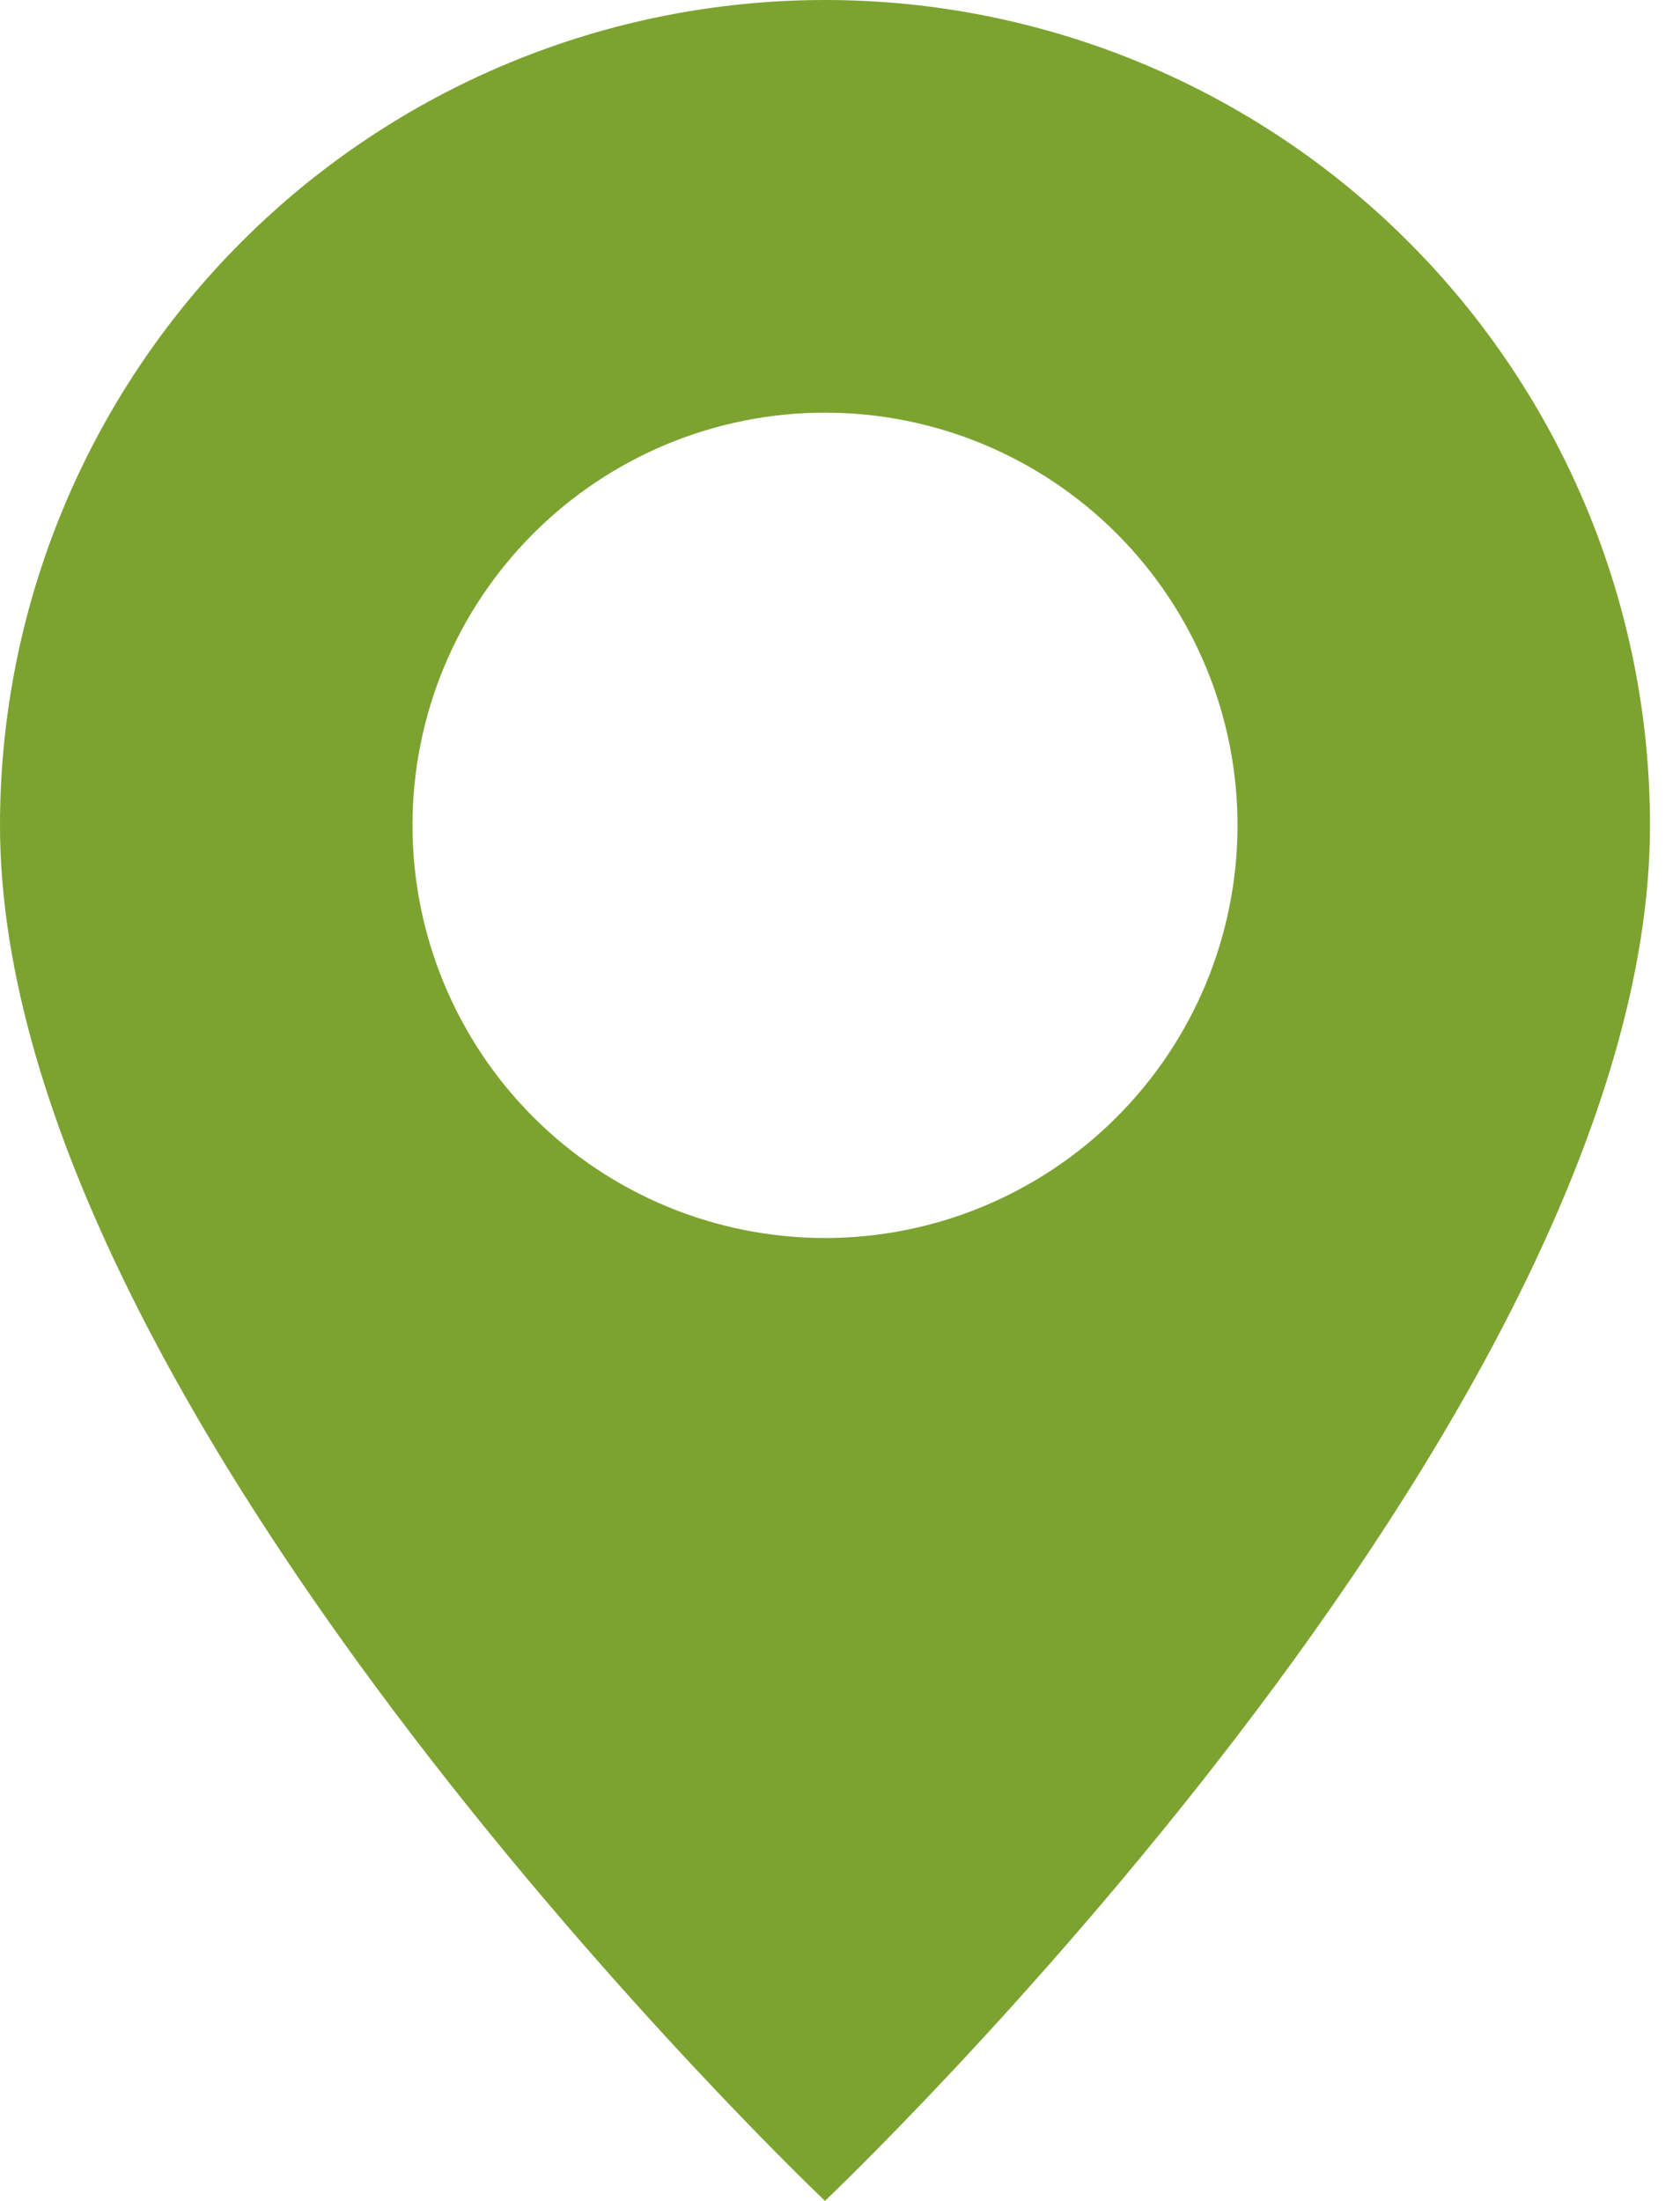 <?xml version="1.0" encoding="UTF-8"?> <svg xmlns="http://www.w3.org/2000/svg" width="42" height="55" viewBox="0 0 42 55" fill="none"> <path d="M20.625 55C20.625 55 41.25 35.454 41.25 20.625C41.25 15.155 39.077 9.909 35.209 6.041C31.341 2.173 26.095 0 20.625 0C15.155 0 9.909 2.173 6.041 6.041C2.173 9.909 8.15107e-08 15.155 0 20.625C0 35.454 20.625 55 20.625 55ZM20.625 30.938C17.89 30.938 15.267 29.851 13.333 27.917C11.399 25.983 10.312 23.36 10.312 20.625C10.312 17.89 11.399 15.267 13.333 13.333C15.267 11.399 17.89 10.312 20.625 10.312C23.36 10.312 25.983 11.399 27.917 13.333C29.851 15.267 30.938 17.89 30.938 20.625C30.938 23.36 29.851 25.983 27.917 27.917C25.983 29.851 23.36 30.938 20.625 30.938Z" fill="#7CA330"></path> </svg> 